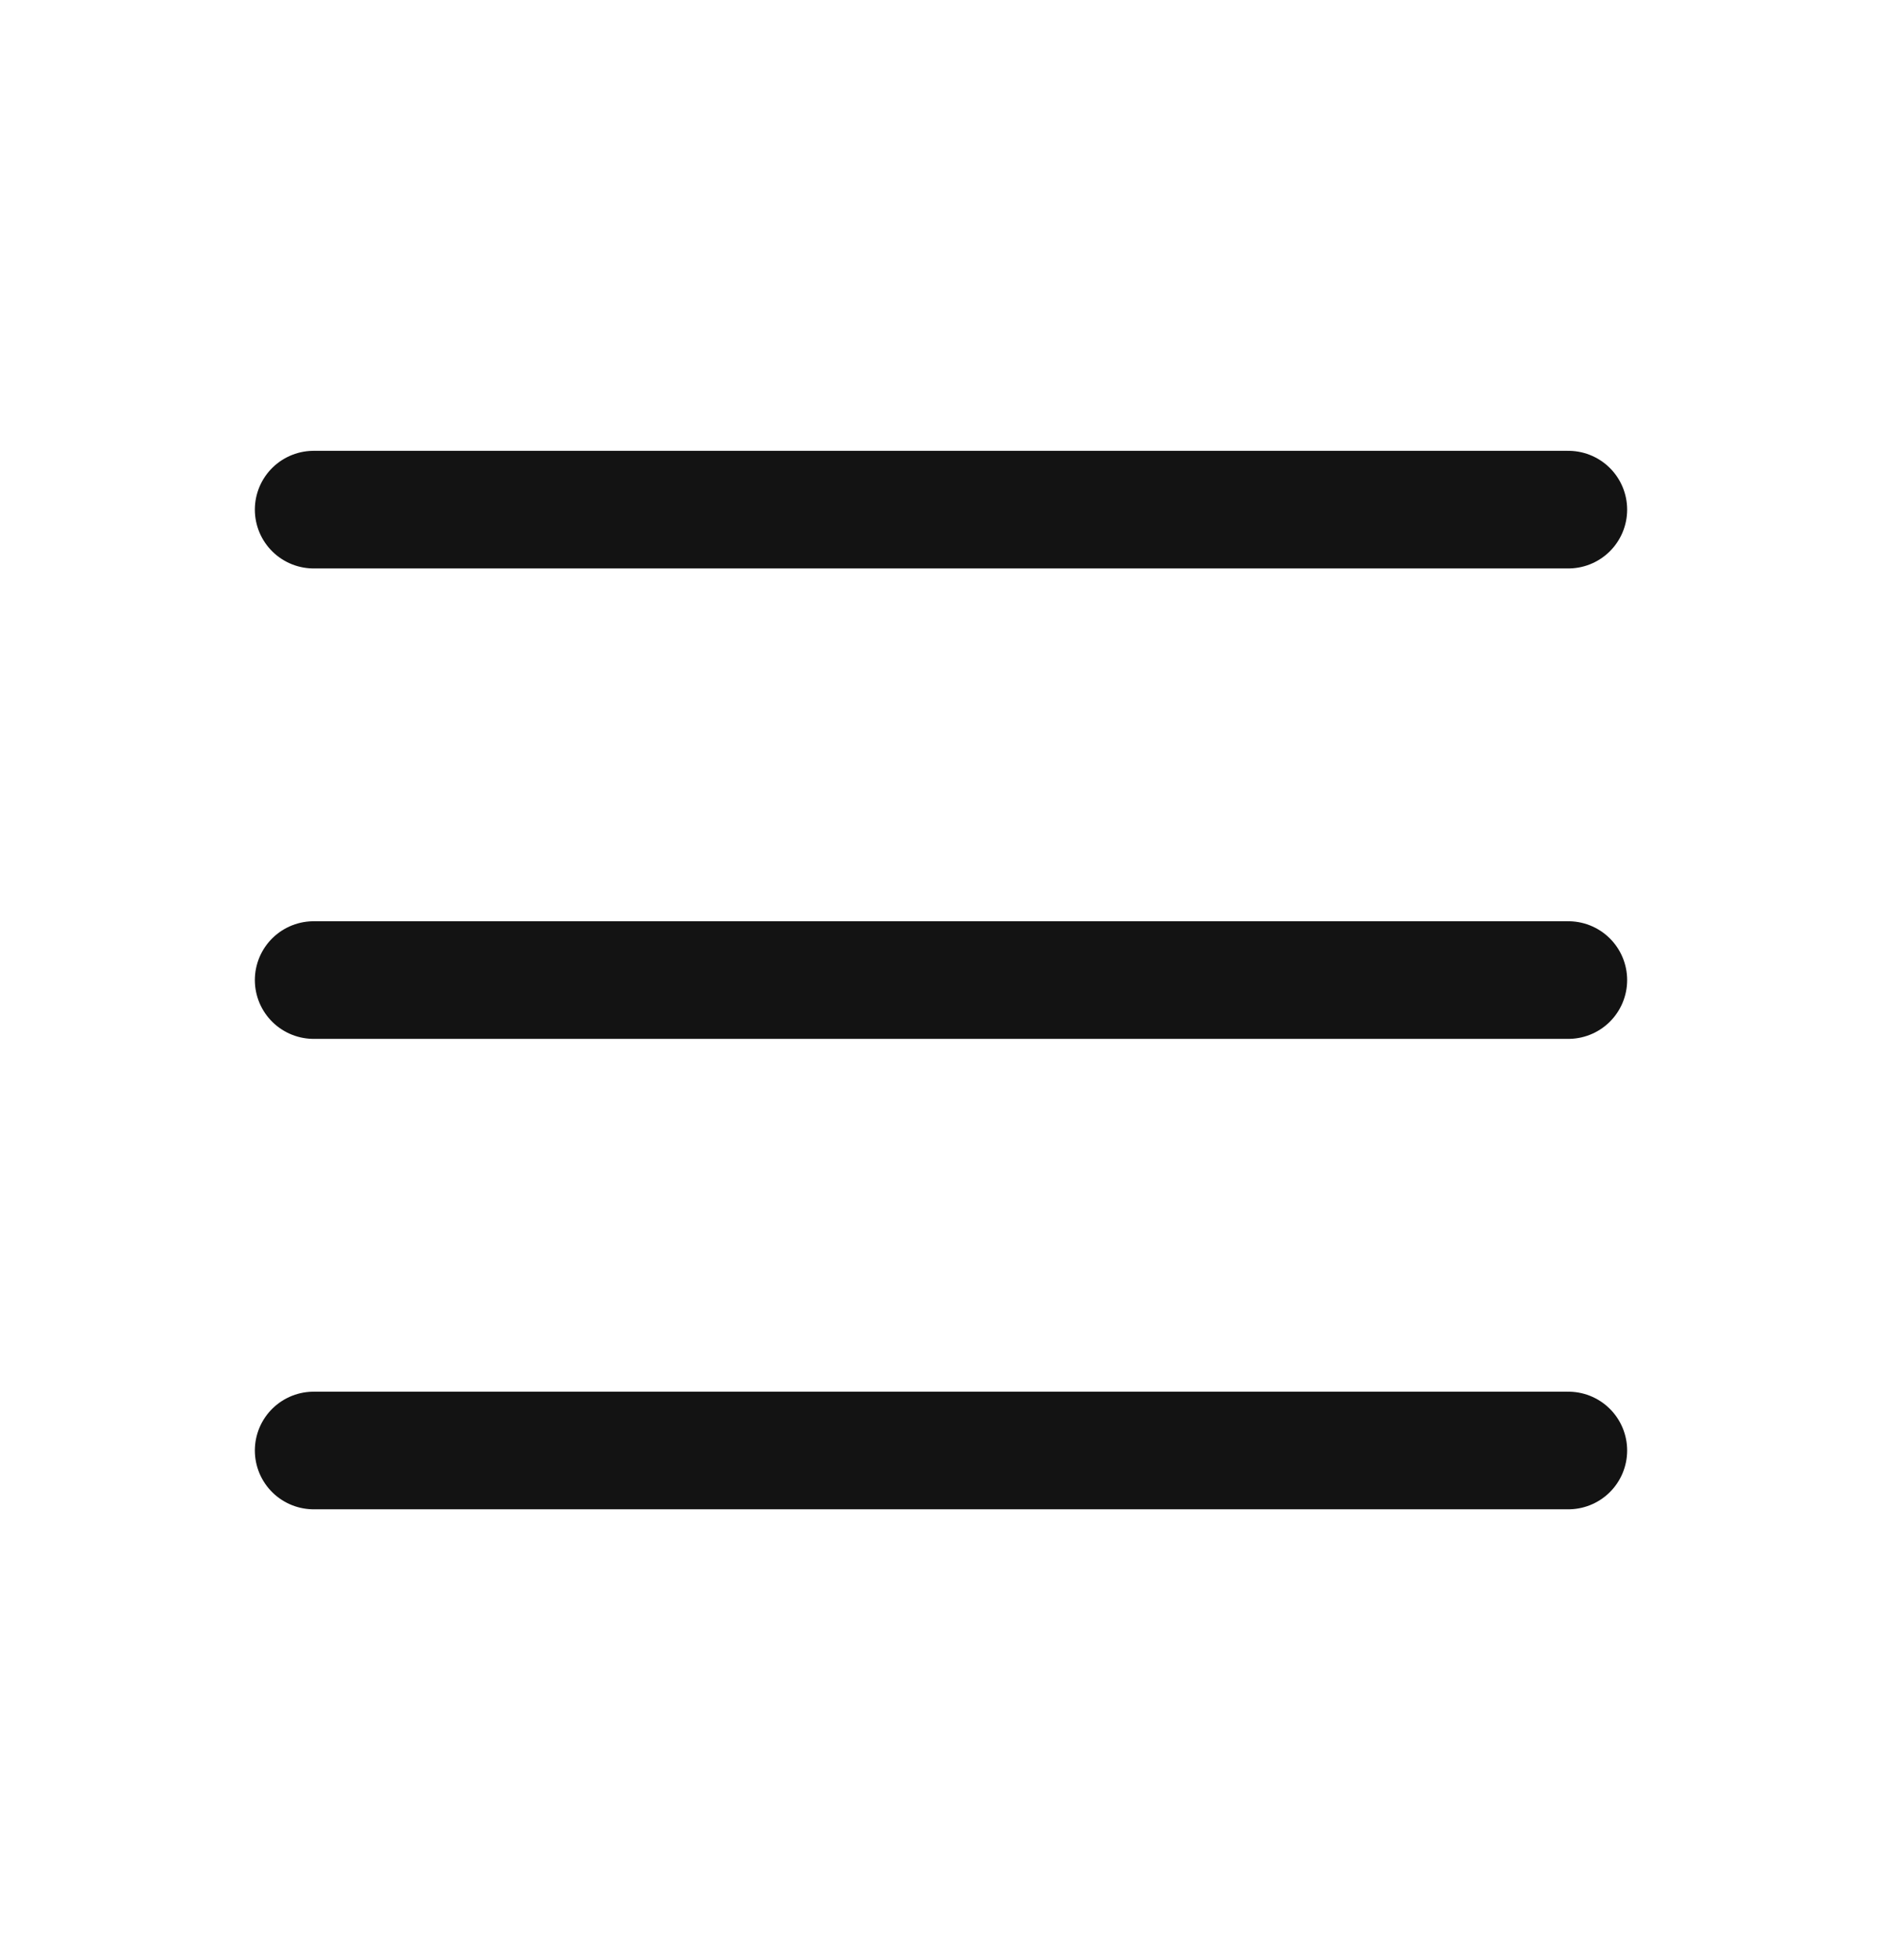 <svg width="24" height="25" viewBox="0 0 24 25" fill="none" xmlns="http://www.w3.org/2000/svg">
<g clip-path="url(#clip0_181_2928)">
<path d="M4 6.5H20" stroke="#131313" stroke-width="1.5" stroke-linecap="round" stroke-linejoin="round"/>
<path d="M4 12.5H20" stroke="#131313" stroke-width="1.5" stroke-linecap="round" stroke-linejoin="round"/>
<path d="M4 18.5H20" stroke="#131313" stroke-width="1.5" stroke-linecap="round" stroke-linejoin="round"/>
</g>
<defs>
<clipPath id="clip0_181_2928">
<rect width="24" height="24" fill="white" transform="translate(0 0.5)"/>
</clipPath>
</defs>
</svg>

